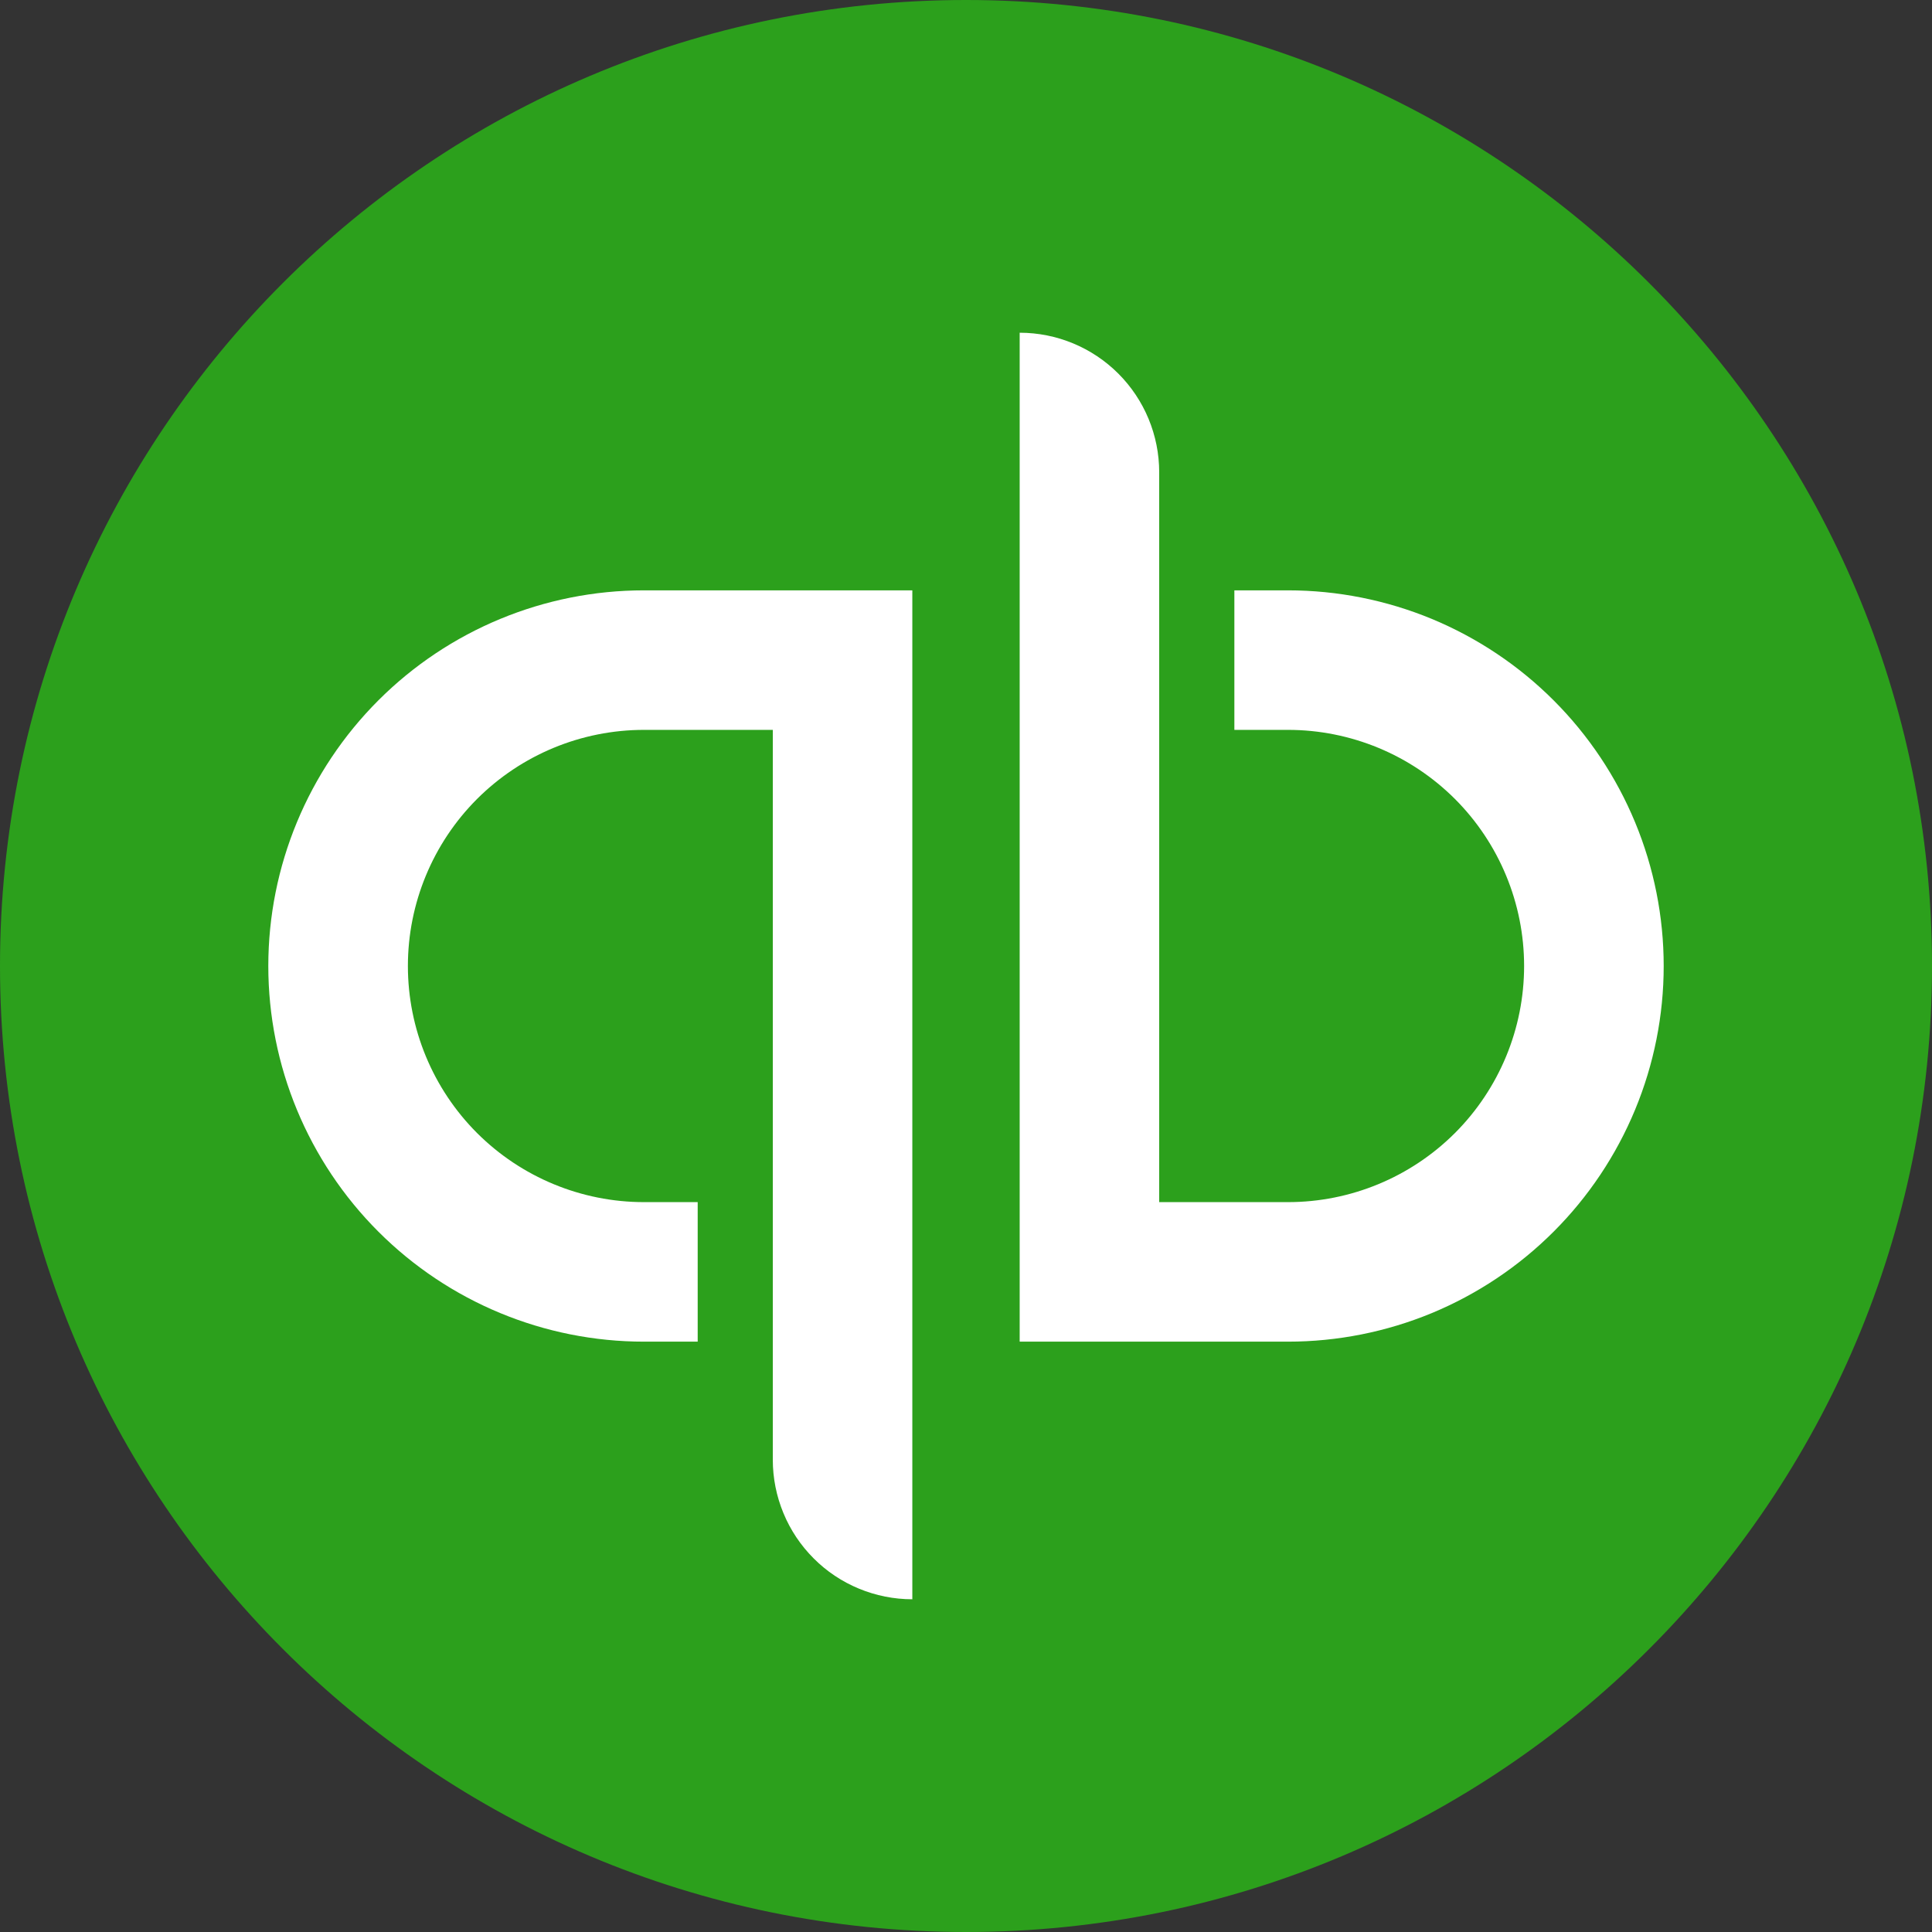 <svg width="32" height="32" viewBox="0 0 32 32" fill="none" xmlns="http://www.w3.org/2000/svg">
<rect x="0" y="0" width="32" height="32" fill="#333333" stroke="none"/>
<g clip-path="url(#clip0_3570_10671)">
<path d="M16 32C24.837 32 32 24.837 32 16C32 7.163 24.837 0 16 0C7.163 0 0 7.163 0 16C0 24.837 7.163 32 16 32Z" fill="#2CA01C"/>
<path d="M4.444 16C4.444 17.65 5.1 19.233 6.267 20.4C7.434 21.567 9.016 22.222 10.667 22.222H11.556V19.911H10.667C9.629 19.911 8.635 19.499 7.901 18.766C7.168 18.032 6.756 17.037 6.756 16C6.756 14.963 7.168 13.968 7.901 13.234C8.635 12.501 9.629 12.089 10.667 12.089H12.8V24.178C12.8 24.481 12.86 24.782 12.976 25.062C13.092 25.343 13.262 25.597 13.477 25.812C13.691 26.027 13.946 26.197 14.227 26.313C14.507 26.429 14.808 26.489 15.111 26.489V9.778H10.667C9.016 9.778 7.434 10.433 6.267 11.6C5.1 12.767 4.444 14.35 4.444 16ZM21.333 9.778H20.445V12.089H21.333C22.371 12.089 23.365 12.501 24.099 13.234C24.832 13.968 25.244 14.963 25.244 16C25.244 17.037 24.832 18.032 24.099 18.766C23.365 19.499 22.371 19.911 21.333 19.911H19.2V7.822C19.2 7.209 18.956 6.621 18.523 6.188C18.09 5.755 17.502 5.511 16.889 5.511V22.222H21.333C22.151 22.222 22.96 22.061 23.715 21.749C24.469 21.436 25.155 20.978 25.733 20.4C26.311 19.822 26.769 19.136 27.082 18.381C27.395 17.626 27.556 16.817 27.556 16C27.556 15.183 27.395 14.374 27.082 13.619C26.769 12.864 26.311 12.178 25.733 11.6C25.155 11.022 24.469 10.564 23.715 10.251C22.96 9.939 22.151 9.778 21.333 9.778Z" fill="white"/>
</g>
<defs>
<clipPath id="clip0_3570_10671">
<rect width="32" height="32" fill="white"/>
</clipPath>
</defs>
</svg>

